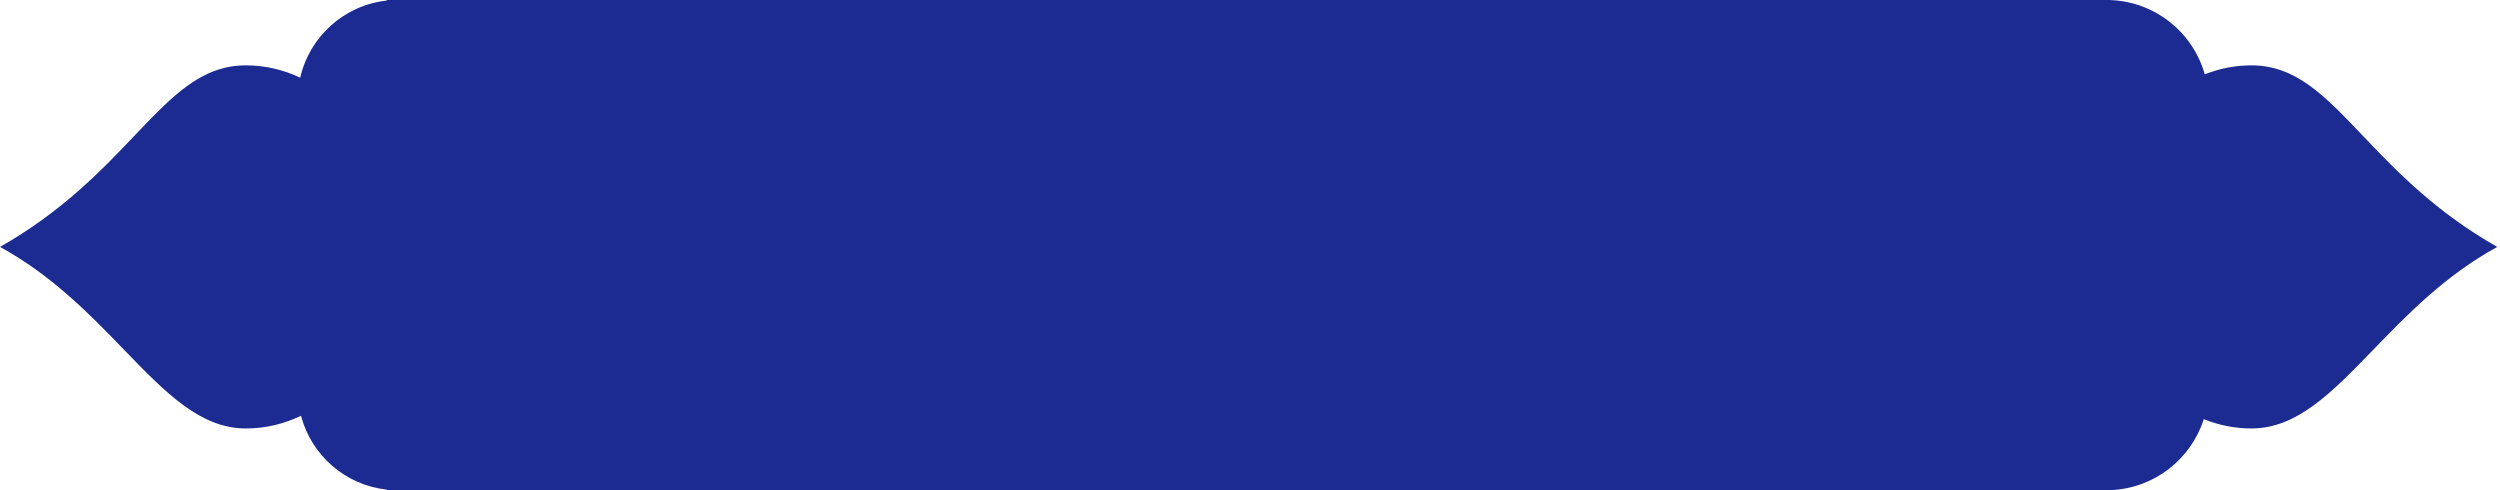 <?xml version="1.0" encoding="UTF-8"?> <svg xmlns="http://www.w3.org/2000/svg" width="306" height="60" viewBox="0 0 306 60" fill="none"> <g clip-path="url(#clip0_320_62)"> <path fill-rule="evenodd" clip-rule="evenodd" d="M258.333 0H257.833H48.667H47.333V0.072C42.117 0.638 37.886 4.485 36.747 9.507C34.684 8.534 32.44 8 30.092 8C24.655 8 21.123 11.71 16.478 16.591C12.465 20.807 7.621 25.897 0 30.222C6.377 33.71 11.048 38.538 15.175 42.803C20.25 48.05 24.502 52.444 30.092 52.444C32.477 52.444 34.755 51.894 36.845 50.892C38.112 55.717 42.256 59.377 47.333 59.928V60H257.833H258.333V59.99C263.692 59.779 268.184 56.194 269.744 51.3C271.576 52.042 273.535 52.444 275.573 52.444C281.163 52.444 285.415 48.05 290.49 42.803C294.617 38.538 299.288 33.71 305.665 30.222C298.044 25.897 293.2 20.807 289.187 16.591C284.542 11.71 281.01 8 275.573 8C273.58 8 271.661 8.385 269.864 9.097C268.425 4.001 263.836 0.226 258.333 0.01V0Z" fill="#1B2B92"></path> </g> <defs> <clipPath id="clip0_320_62"> <rect width="306" height="60" fill="white"></rect> </clipPath> </defs> </svg> 